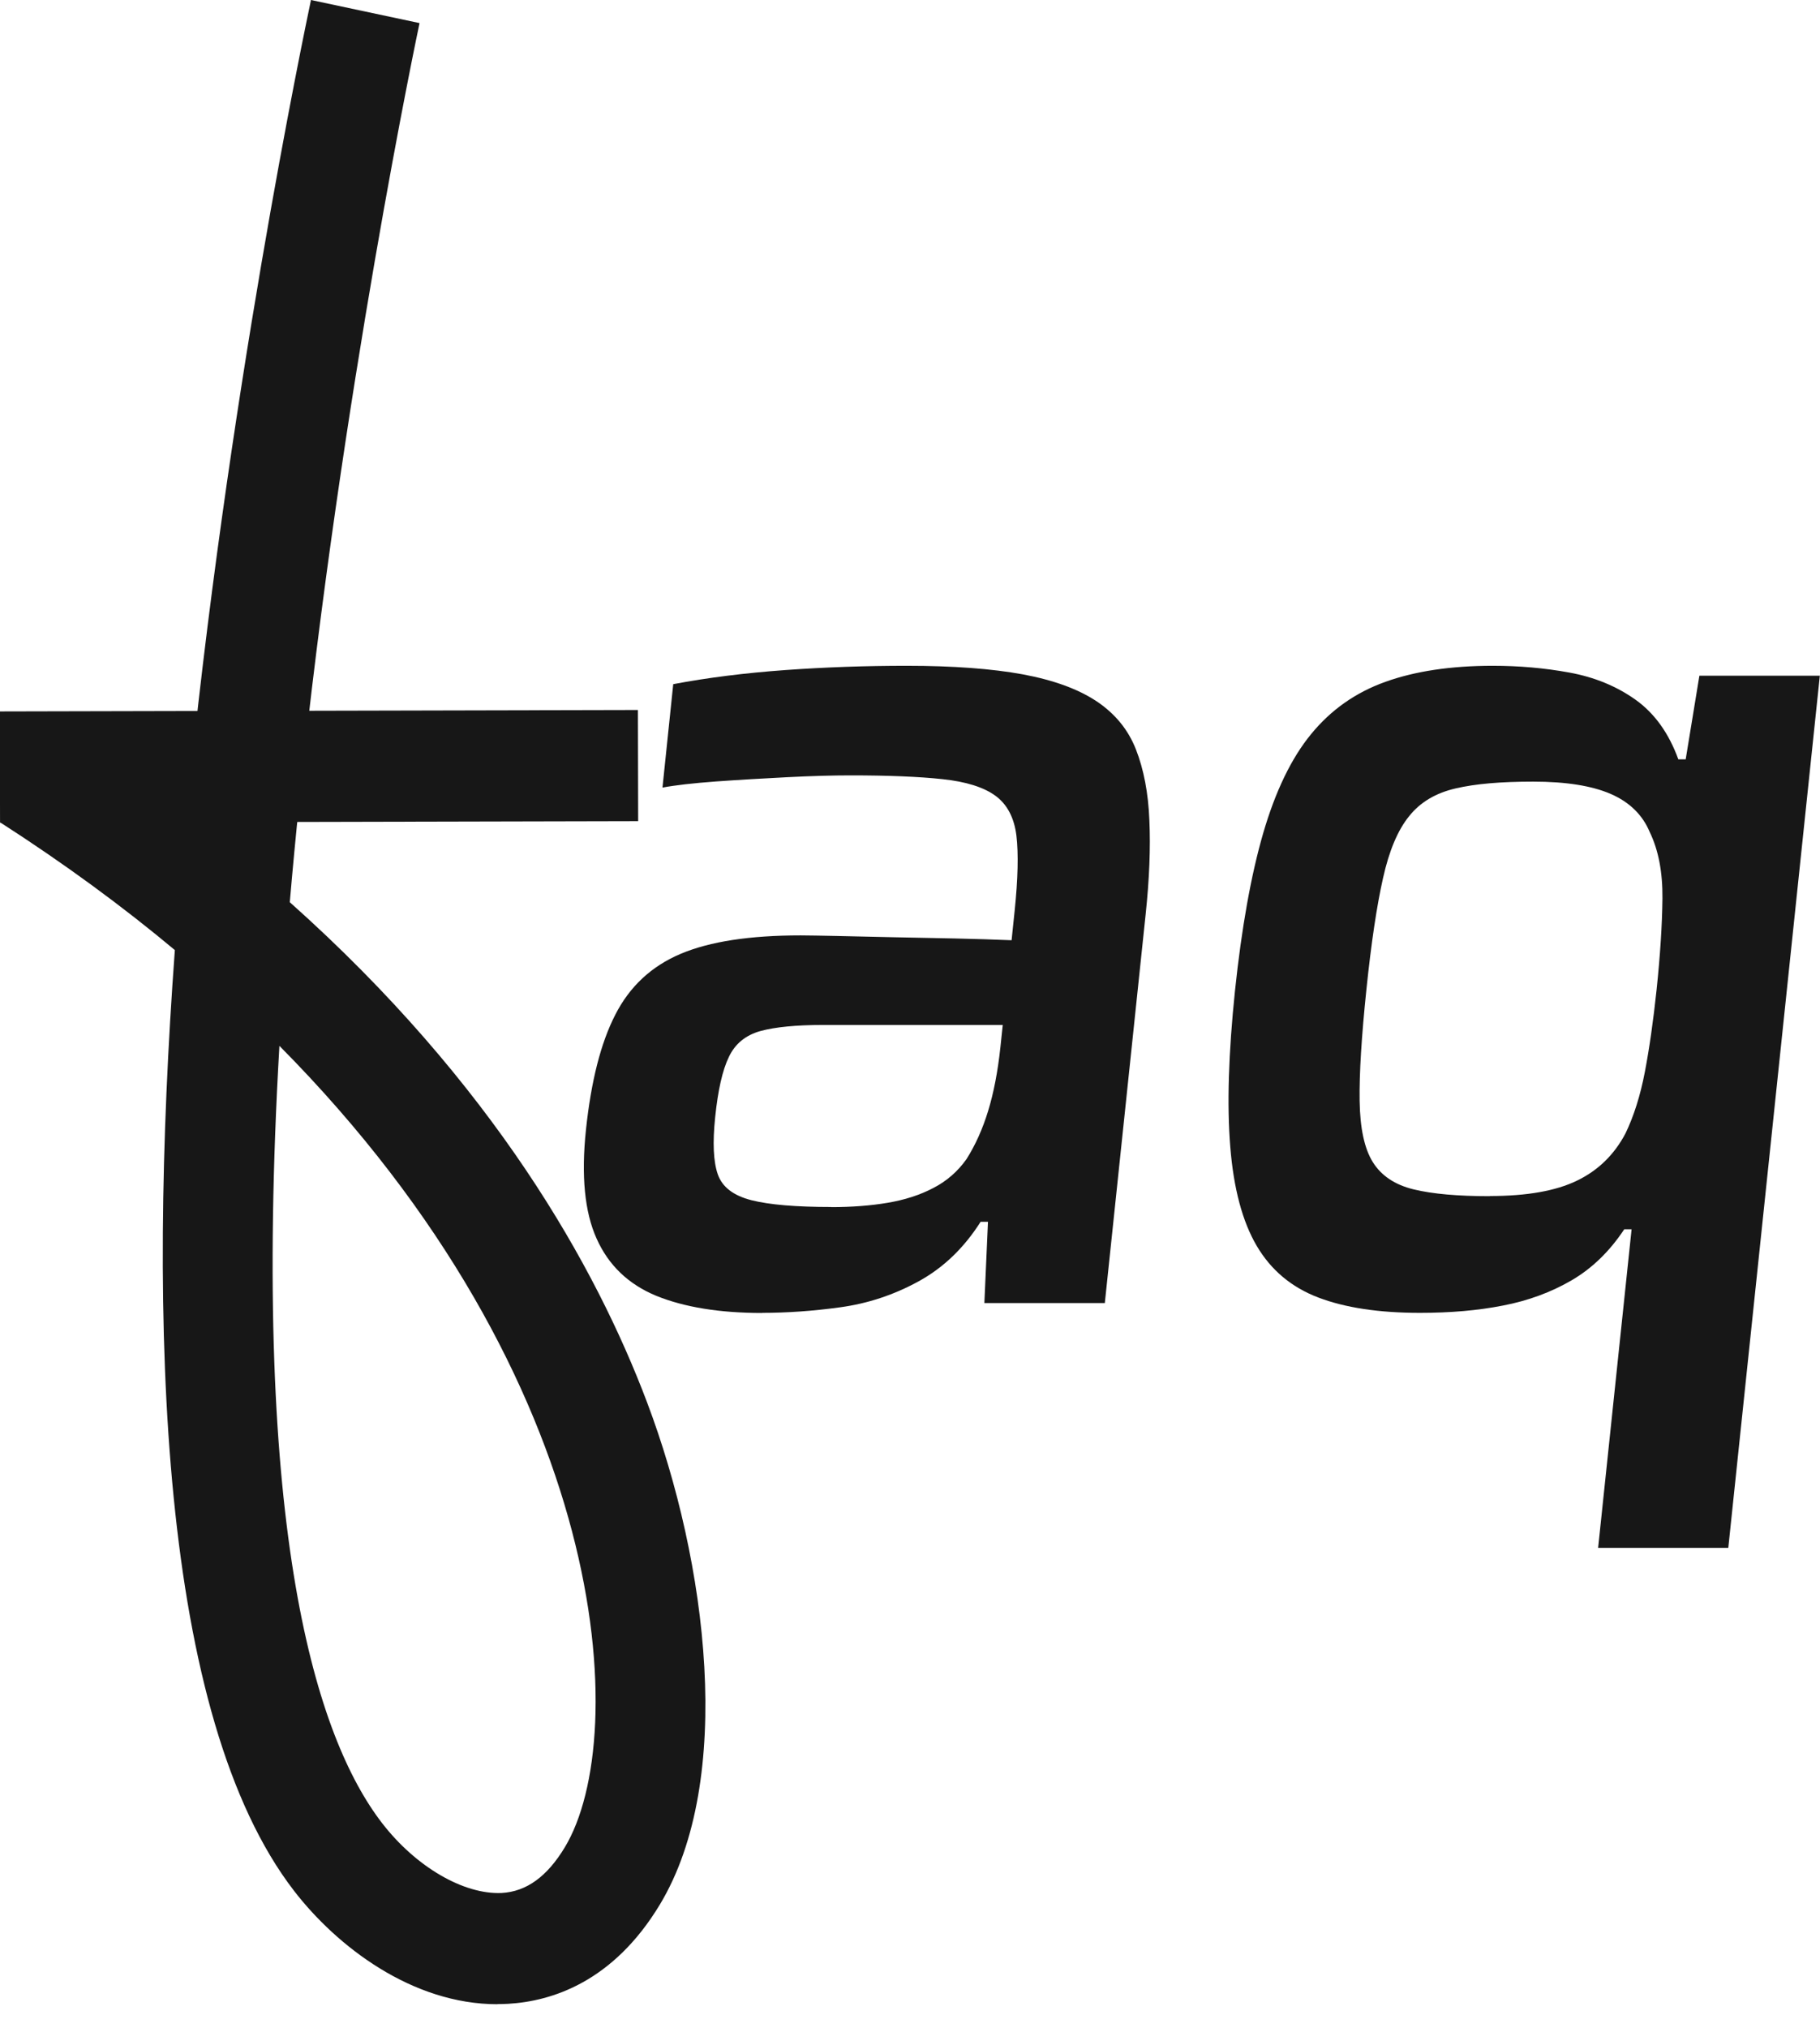 <svg width="44" height="49" viewBox="0 0 44 49" fill="none" xmlns="http://www.w3.org/2000/svg">
<g clip-path="url(#clip0_7138_9282)">
<path d="M12.026 48.424C9.963 48.424 8.147 47.03 7.107 45.682C3.863 41.472 3.555 32.115 4.227 22.955C2.966 21.901 1.562 20.871 0.007 19.871L1.458 17.614C2.548 18.313 3.562 19.025 4.505 19.741C5.471 9.732 7.364 0.736 7.518 0L10.143 0.558C10.123 0.645 8.247 9.521 7.237 19.36C7.15 20.199 7.073 21.012 7.006 21.798C11.939 26.195 14.41 30.616 15.644 33.884C17.106 37.753 17.768 43.007 15.952 46.017C14.822 47.889 13.334 48.354 12.284 48.414C12.197 48.418 12.11 48.421 12.026 48.421V48.424ZM6.755 25.269C6.07 37.054 7.652 41.99 9.234 44.044C10.053 45.107 11.213 45.779 12.13 45.736C12.728 45.702 13.227 45.341 13.655 44.632C15.267 41.96 14.802 33.382 6.755 25.269Z" fill="#171717"/>
<path d="M15.422 17.154L-0.005 17.189L0.001 19.875L15.428 19.84L15.422 17.154Z" fill="#171717"/>
<path d="M18.427 31.723C17.397 31.723 16.544 31.583 15.868 31.309C15.193 31.031 14.711 30.57 14.424 29.927C14.133 29.285 14.049 28.406 14.166 27.296C14.29 26.125 14.524 25.199 14.875 24.517C15.223 23.834 15.751 23.343 16.457 23.045C17.163 22.747 18.129 22.6 19.357 22.6C19.554 22.6 19.845 22.607 20.233 22.614C20.617 22.624 21.062 22.634 21.567 22.644C22.072 22.654 22.577 22.664 23.079 22.674C23.584 22.684 24.042 22.701 24.456 22.717L24.53 22.005C24.61 21.233 24.624 20.627 24.573 20.192C24.52 19.758 24.349 19.433 24.065 19.226C23.781 19.019 23.353 18.885 22.784 18.825C22.216 18.764 21.477 18.734 20.564 18.734C20.129 18.734 19.617 18.748 19.029 18.778C18.44 18.808 17.868 18.841 17.31 18.881C16.751 18.922 16.32 18.972 16.016 19.029L16.276 16.53C17.106 16.373 18.009 16.26 18.989 16.189C19.965 16.119 20.942 16.086 21.912 16.086C23.042 16.086 23.978 16.156 24.727 16.293C25.477 16.433 26.072 16.651 26.517 16.948C26.961 17.246 27.276 17.631 27.463 18.109C27.65 18.587 27.761 19.156 27.787 19.818C27.817 20.483 27.787 21.239 27.697 22.092L26.71 31.483H23.798L23.885 29.52H23.707C23.303 30.155 22.804 30.633 22.203 30.961C21.604 31.289 20.972 31.496 20.31 31.586C19.648 31.677 19.019 31.72 18.424 31.72L18.427 31.723ZM20.092 29.165C20.587 29.165 21.042 29.131 21.457 29.061C21.871 28.991 22.239 28.874 22.564 28.703C22.888 28.536 23.156 28.302 23.366 28.005C23.58 27.667 23.754 27.282 23.888 26.844C24.022 26.409 24.122 25.894 24.186 25.299L24.242 24.764H19.902C19.246 24.764 18.741 24.814 18.383 24.911C18.026 25.011 17.771 25.219 17.621 25.537C17.467 25.854 17.357 26.339 17.29 26.991C17.226 27.607 17.246 28.065 17.353 28.372C17.46 28.68 17.731 28.887 18.166 28.998C18.601 29.108 19.243 29.162 20.096 29.162L20.092 29.165Z" fill="#171717"/>
<path d="M38.636 37.398L39.445 29.7H39.268C38.913 30.235 38.489 30.646 37.994 30.934C37.499 31.222 36.947 31.426 36.338 31.543C35.73 31.663 35.061 31.72 34.328 31.72C33.338 31.72 32.519 31.596 31.87 31.349C31.221 31.101 30.727 30.687 30.382 30.101C30.038 29.516 29.824 28.72 29.743 27.71C29.66 26.7 29.7 25.443 29.857 23.935C30.018 22.41 30.245 21.142 30.539 20.129C30.834 19.119 31.218 18.32 31.696 17.738C32.175 17.152 32.773 16.731 33.492 16.474C34.211 16.216 35.077 16.086 36.087 16.086C36.723 16.086 37.338 16.139 37.943 16.25C38.545 16.36 39.077 16.577 39.539 16.905C40 17.233 40.345 17.714 40.575 18.346H40.753L41.084 16.326H43.996L41.783 37.398H38.632H38.636ZM36.02 28.897C36.913 28.897 37.612 28.774 38.124 28.526C38.636 28.279 39.027 27.898 39.298 27.383C39.498 26.968 39.656 26.473 39.766 25.898C39.876 25.323 39.97 24.66 40.05 23.908C40.137 23.075 40.184 22.343 40.191 21.707C40.197 21.072 40.094 20.537 39.883 20.102C39.709 19.687 39.395 19.38 38.94 19.182C38.485 18.985 37.86 18.885 37.067 18.885C36.275 18.885 35.669 18.938 35.191 19.049C34.713 19.159 34.338 19.38 34.068 19.718C33.793 20.055 33.583 20.554 33.435 21.219C33.285 21.885 33.151 22.781 33.034 23.908C32.917 25.035 32.86 25.934 32.87 26.597C32.88 27.262 32.987 27.757 33.191 28.081C33.395 28.406 33.723 28.627 34.178 28.737C34.633 28.847 35.245 28.901 36.017 28.901L36.02 28.897Z" fill="#171717"/>
</g>
<defs>
<clipPath id="clip0_7138_9282">
<rect width="44" height="48.424" fill="white"/>
</clipPath>
</defs>
</svg>
